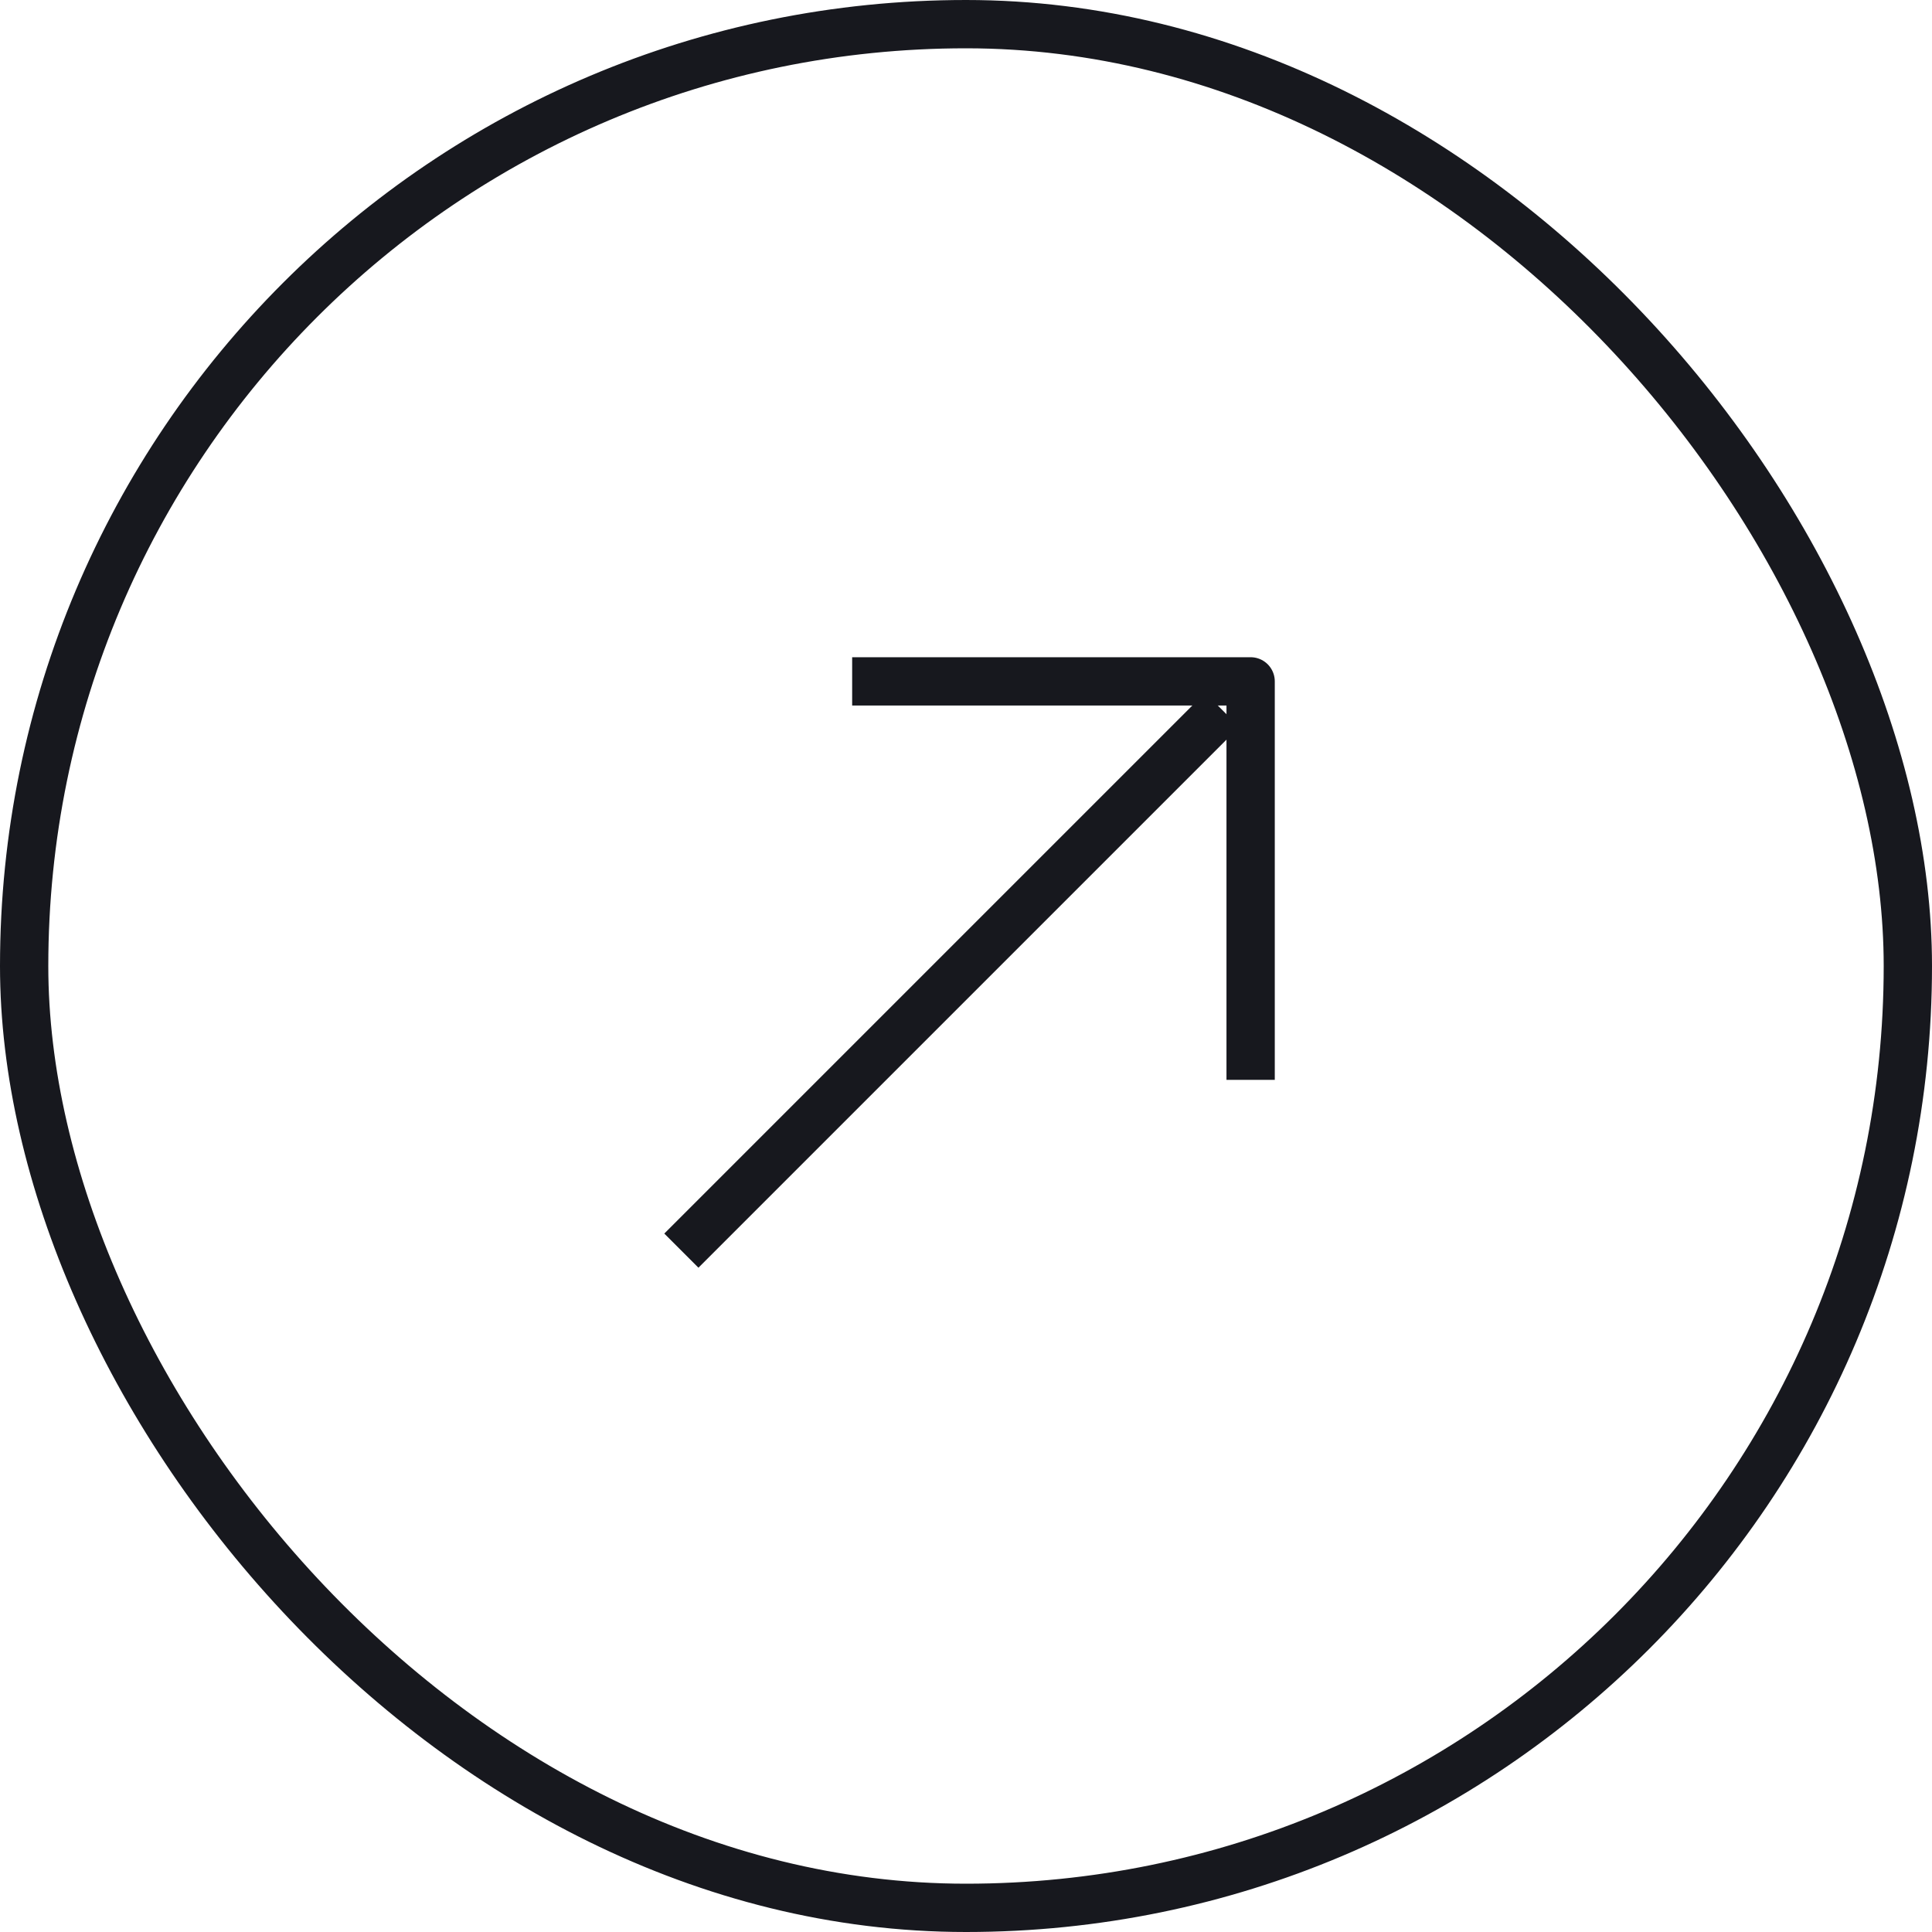 <?xml version="1.0" encoding="UTF-8"?> <svg xmlns="http://www.w3.org/2000/svg" width="40" height="40" viewBox="0 0 40 40" fill="none"><rect x="0.5" y="0.5" width="39" height="39" rx="19.5" stroke="#17181E"></rect><path d="M14.107 25.893L25.303 14.697" stroke="#17181E"></path><path d="M17.643 14.107H25.893V22.357" stroke="#17181E" stroke-linejoin="round"></path></svg> 